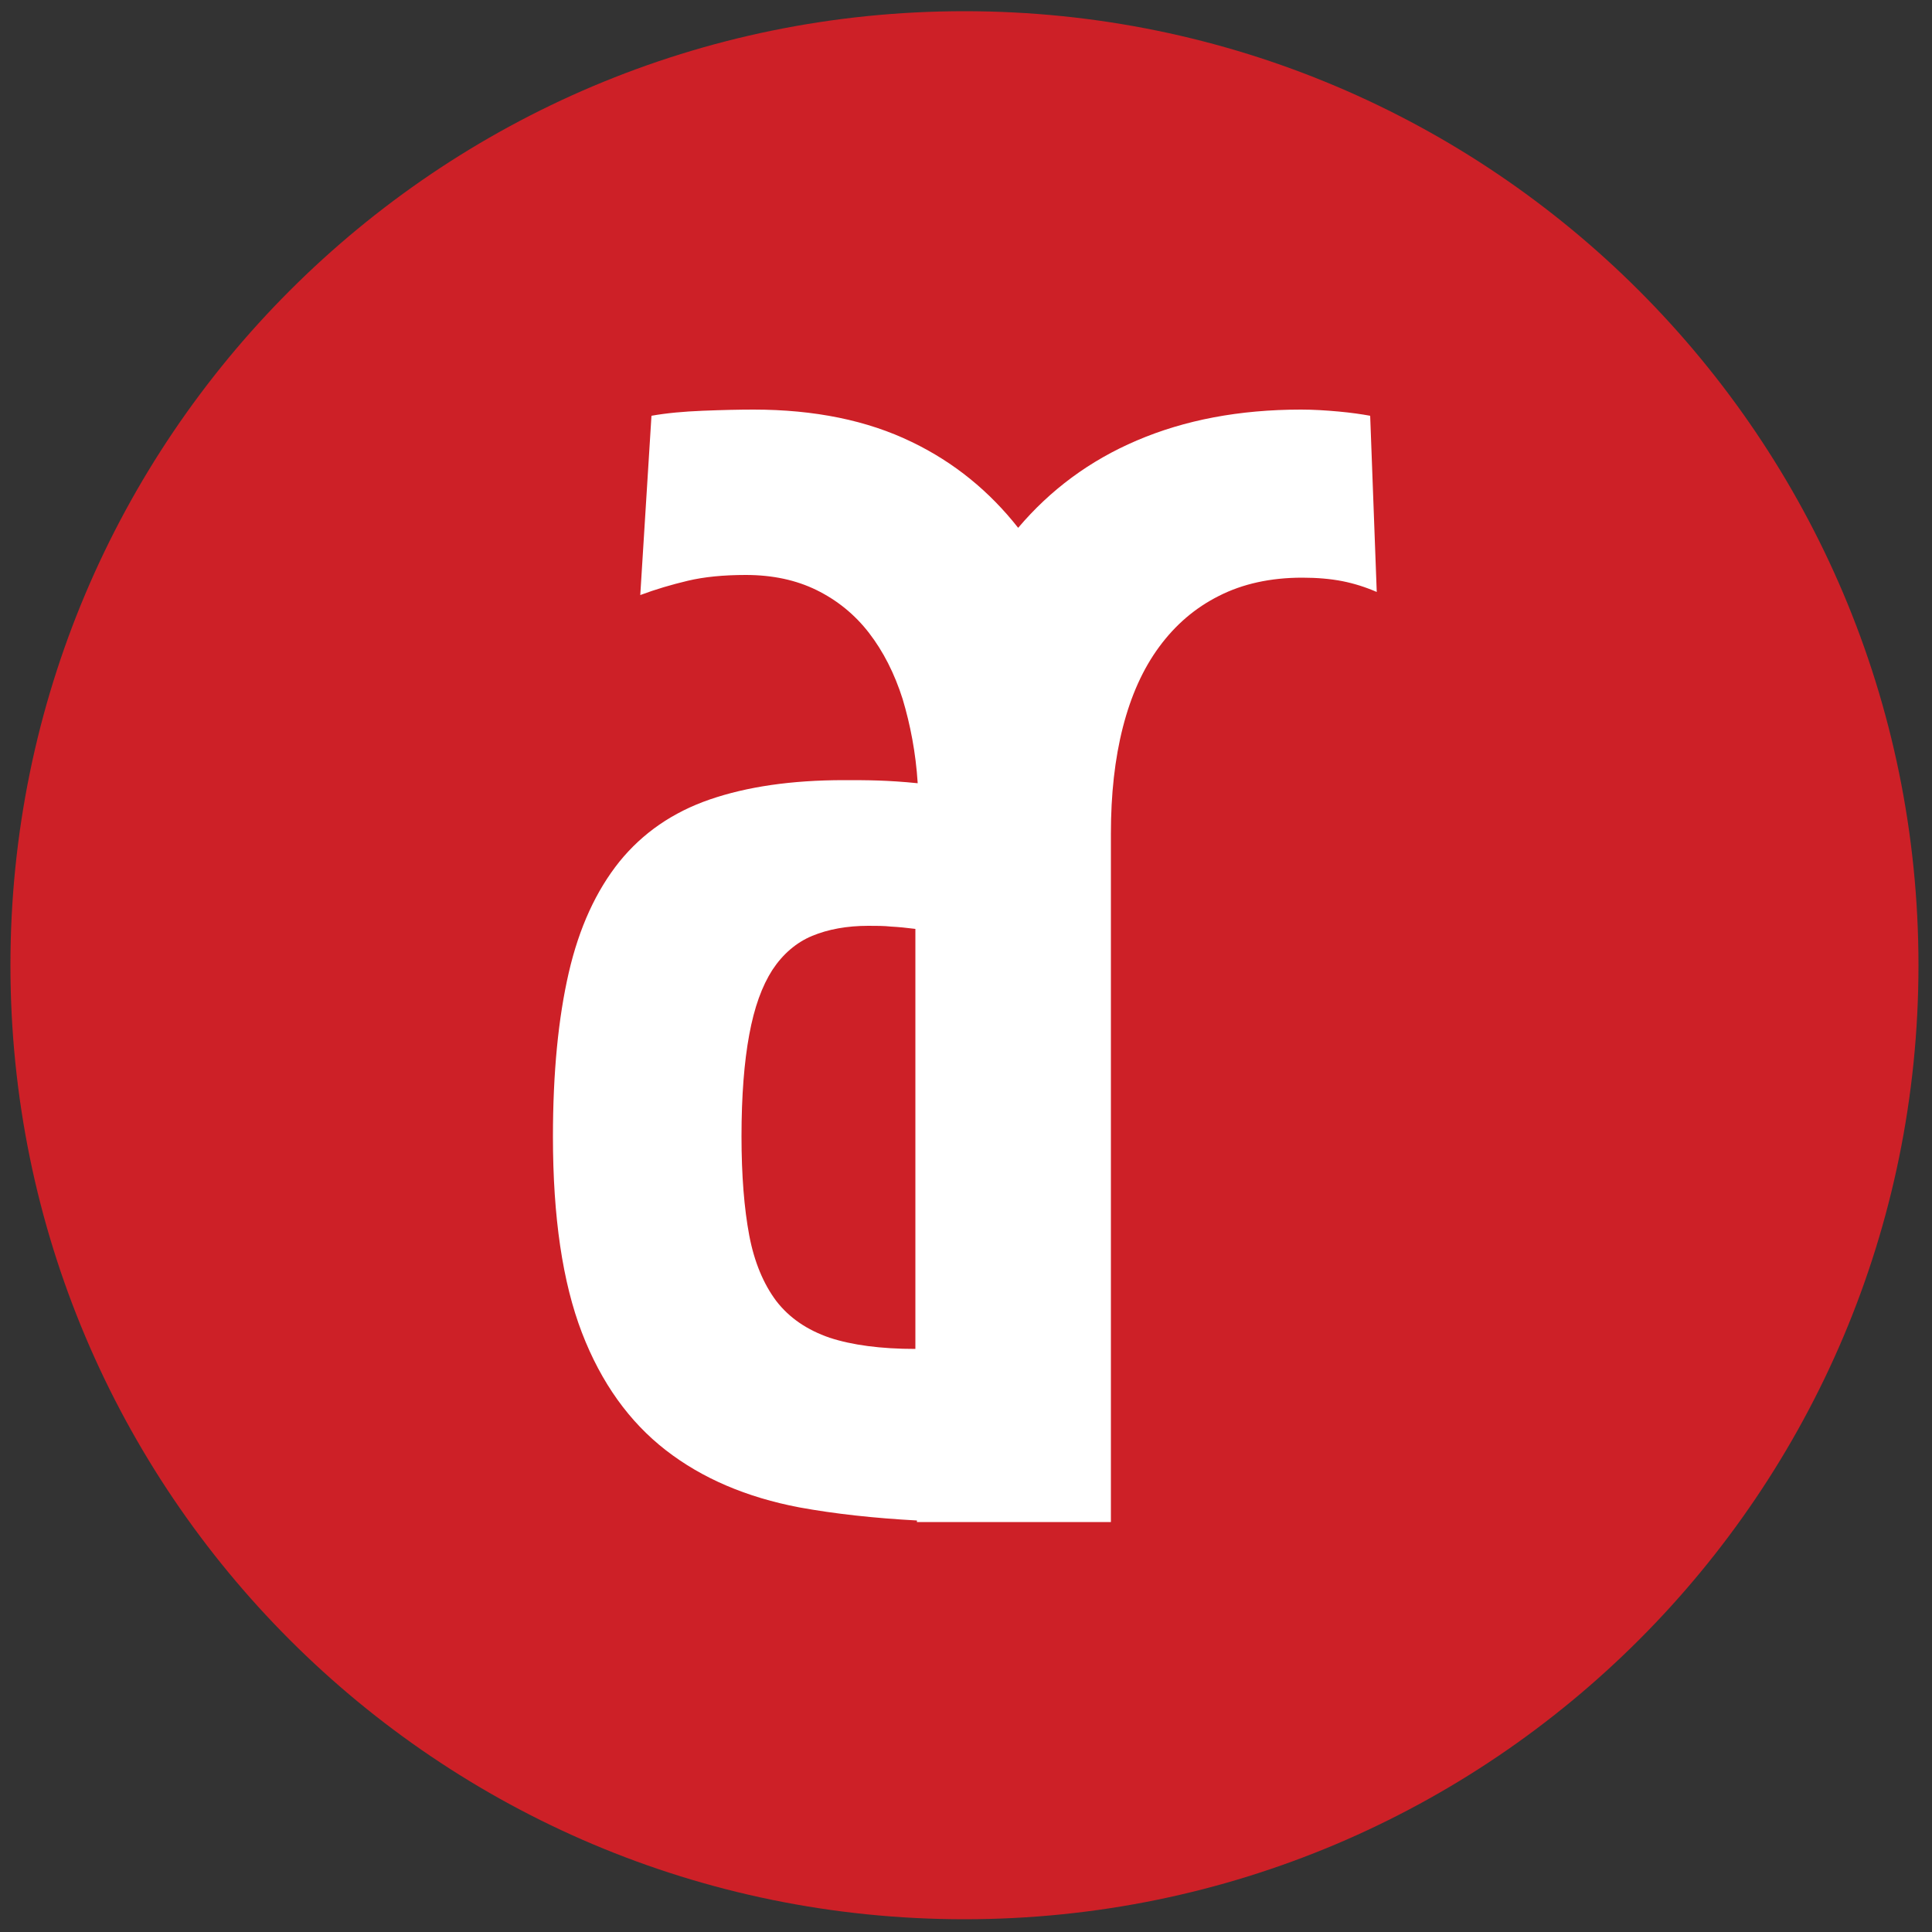 <?xml version="1.0" encoding="utf-8"?>
<!-- Generator: Adobe Illustrator 19.2.1, SVG Export Plug-In . SVG Version: 6.00 Build 0)  -->
<svg version="1.1" id="Capa_1" xmlns="http://www.w3.org/2000/svg" xmlns:xlink="http://www.w3.org/1999/xlink" x="0px" y="0px"
	 viewBox="0 0 500 500" style="enable-background:new 0 0 500 500;" xml:space="preserve">
<rect x="0" y="0" width="500" height="500" fill="#333333" stroke="none"/>
<style type="text/css">
	.st0{fill:#FFFFFF;}
	.st1{fill:#CD2027;}
</style>
<g>
	<ellipse class="st0" cx="251.3" cy="249.7" rx="182.6" ry="188.3"/>
	<g>
		<g>
			<path class="st1" d="M224.7,239.6c-5.5,0-10.4,0.9-14.5,2.6c-4.1,1.7-7.6,4.7-10.3,8.8c-2.7,4.2-4.7,9.7-6,16.8
				c-1.3,7-2,15.8-2,26.3c0,10.1,0.7,18.7,2,25.6c1.3,6.9,3.7,12.6,7,17c3.4,4.4,8,7.5,13.8,9.5c5.8,1.9,13.2,2.9,22.2,2.9V240.4
				c-2.3-0.3-4.4-0.5-6.3-0.6C228.8,239.6,226.8,239.6,224.7,239.6z"/>
		</g>
		<g>
			<path class="st1" d="M249.6,2.9C113.2,2.9,2.7,113.4,2.7,249.8s110.5,246.9,246.9,246.9c136.4,0,246.9-110.6,246.9-246.9
				S386,2.9,249.6,2.9z M347.4,150.4c-3.1-0.6-6.5-0.9-10.4-0.9c-8.2,0-15.4,1.6-21.5,4.7c-6.2,3.1-11.3,7.5-15.5,13.2
				c-4.2,5.7-7.3,12.6-9.4,20.8c-2.1,8.2-3.1,17.4-3.1,27.5v178.2h-0.3H253h-15.7v-0.4c-11-0.6-21.2-1.7-30.5-3.4
				c-13.6-2.6-25.1-7.5-34.5-14.8c-9.4-7.3-16.7-17.4-21.7-30.4c-5-13-7.5-29.9-7.5-50.7c0-16.7,1.4-30.8,4.1-42.5
				c2.7-11.7,7.1-21.2,13.1-28.7c6-7.4,13.8-12.8,23.4-16.1c9.6-3.3,21.1-5,34.7-5c3,0,6,0,8.9,0.1c2.9,0.1,6.3,0.3,10.2,0.7
				c-0.5-7.9-1.9-15.1-3.9-21.8c-2.1-6.6-5-12.3-8.7-17.1c-3.7-4.8-8.3-8.5-13.6-11.1c-5.3-2.6-11.4-3.9-18.3-3.9
				c-5.8,0-10.8,0.5-15,1.5c-4.2,1-8.3,2.2-12.3,3.7l2.9-46.4c3.9-0.7,8.3-1.1,13.3-1.3c5-0.2,9.4-0.3,13.1-0.3
				c15.8,0,29.5,2.8,41,8.4c11,5.3,20.1,12.8,27.5,22.2c8.3-9.8,18.5-17.4,30.7-22.6c12.4-5.3,26.5-8,42.5-8c3.2,0,6.4,0.2,9.7,0.5
				c3.3,0.3,6,0.7,8.2,1.1l1.7,45.6C353.3,151.9,350.4,151,347.4,150.4z"/>
		</g>
	</g>
</g>
</svg>
